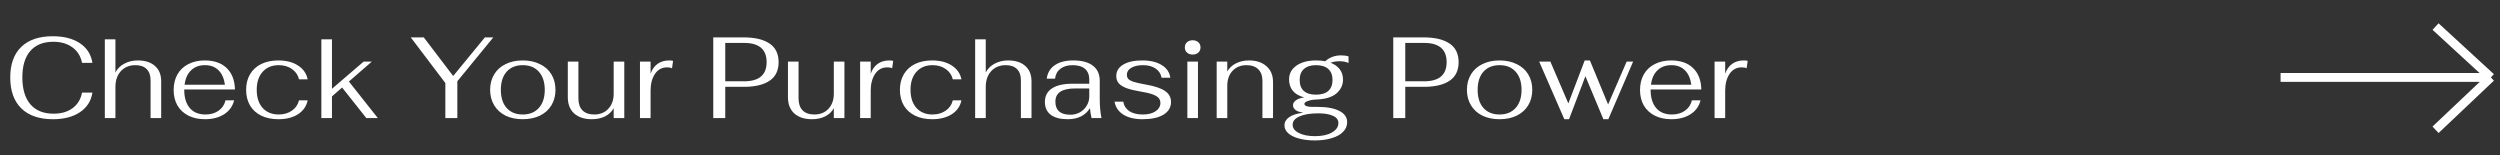 <?xml version="1.0" encoding="UTF-8"?> <svg xmlns="http://www.w3.org/2000/svg" width="564" height="35" viewBox="0 0 564 35" fill="none"><rect x="0" y="0" width="564" height="35" fill="#333333" stroke="none"/><path d="M11.957 26.895C8.854 26.895 6.471 26.08 4.807 24.451C3.143 22.821 2.311 20.49 2.311 17.457C2.311 14.493 3.134 12.205 4.781 10.593C6.445 8.981 8.82 8.175 11.905 8.175C14.418 8.175 16.463 8.703 18.041 9.761C19.618 10.818 20.554 12.291 20.849 14.181H18.509C18.214 12.69 17.495 11.529 16.351 10.697C15.207 9.847 13.768 9.423 12.035 9.423C9.782 9.423 8.048 10.116 6.835 11.503C5.639 12.889 5.041 14.874 5.041 17.457C5.041 20.091 5.648 22.119 6.861 23.541C8.074 24.945 9.816 25.647 12.087 25.647C13.82 25.647 15.25 25.231 16.377 24.399C17.503 23.567 18.214 22.397 18.509 20.889H20.849C20.554 22.778 19.618 24.251 18.041 25.309C16.463 26.366 14.435 26.895 11.957 26.895ZM23.648 8.877H26.04V16.339C26.49 15.489 27.157 14.831 28.041 14.363C28.943 13.877 29.957 13.635 31.084 13.635C32.748 13.635 34.039 14.051 34.958 14.883C35.894 15.697 36.361 16.841 36.361 18.315V26.635H33.969V18.081C33.969 17.006 33.675 16.174 33.086 15.585C32.496 14.995 31.655 14.701 30.564 14.701C29.194 14.701 28.093 15.151 27.262 16.053C26.447 16.954 26.04 18.141 26.04 19.615V26.635H23.648V8.877ZM46.35 25.829C47.529 25.829 48.517 25.543 49.314 24.971C50.129 24.399 50.649 23.619 50.874 22.631H52.824C52.495 23.965 51.741 25.014 50.562 25.777C49.384 26.522 47.945 26.895 46.246 26.895C44.825 26.895 43.577 26.626 42.502 26.089C41.445 25.551 40.622 24.789 40.032 23.801C39.46 22.795 39.174 21.634 39.174 20.317C39.174 18.965 39.46 17.786 40.032 16.781C40.604 15.775 41.419 15.004 42.476 14.467C43.551 13.912 44.79 13.635 46.194 13.635C48.309 13.635 49.956 14.207 51.134 15.351C52.33 16.495 52.954 18.107 53.006 20.187H41.566V20.317C41.566 22.033 41.982 23.385 42.814 24.373C43.646 25.343 44.825 25.829 46.35 25.829ZM46.246 14.701C44.946 14.701 43.898 15.091 43.1 15.871C42.303 16.633 41.818 17.717 41.644 19.121H50.744C50.554 17.699 50.068 16.607 49.288 15.845C48.526 15.082 47.512 14.701 46.246 14.701ZM62.806 26.895C61.333 26.895 60.041 26.626 58.932 26.089C57.84 25.551 56.999 24.789 56.41 23.801C55.821 22.795 55.526 21.617 55.526 20.265C55.526 18.913 55.821 17.743 56.41 16.755C56.999 15.749 57.84 14.978 58.932 14.441C60.024 13.903 61.307 13.635 62.78 13.635C64.583 13.635 66.065 14.016 67.226 14.779C68.405 15.524 69.133 16.564 69.41 17.899H67.46C67.217 16.911 66.68 16.131 65.848 15.559C65.033 14.987 64.045 14.701 62.884 14.701C61.359 14.701 60.145 15.203 59.244 16.209C58.36 17.197 57.918 18.549 57.918 20.265C57.918 21.981 58.36 23.341 59.244 24.347C60.145 25.335 61.359 25.829 62.884 25.829C64.028 25.829 65.016 25.543 65.848 24.971C66.68 24.399 67.217 23.619 67.46 22.631H69.41C69.133 23.965 68.405 25.014 67.226 25.777C66.047 26.522 64.574 26.895 62.806 26.895ZM82.639 26.635L77.179 19.745L74.891 21.747V26.635H72.499V8.877H74.891V20.031L82.041 13.895H83.887L78.713 18.393L85.239 26.635H82.639ZM100.47 18.731L92.67 8.435H95.608L102.238 17.145L109.388 8.435H111.286L103.174 18.341V26.635H100.47V18.731ZM117.931 26.895C116.457 26.895 115.166 26.626 114.057 26.089C112.947 25.534 112.089 24.754 111.483 23.749C110.876 22.743 110.573 21.582 110.573 20.265C110.573 18.947 110.876 17.786 111.483 16.781C112.089 15.775 112.947 15.004 114.057 14.467C115.166 13.912 116.457 13.635 117.931 13.635C119.404 13.635 120.695 13.912 121.805 14.467C122.931 15.004 123.798 15.775 124.405 16.781C125.011 17.786 125.315 18.947 125.315 20.265C125.315 21.582 125.011 22.743 124.405 23.749C123.798 24.754 122.931 25.534 121.805 26.089C120.695 26.626 119.404 26.895 117.931 26.895ZM117.931 25.829C119.473 25.829 120.687 25.335 121.571 24.347C122.455 23.359 122.897 21.998 122.897 20.265C122.897 18.531 122.455 17.171 121.571 16.183C120.687 15.195 119.473 14.701 117.931 14.701C116.388 14.701 115.175 15.195 114.291 16.183C113.424 17.171 112.991 18.531 112.991 20.265C112.991 21.998 113.424 23.359 114.291 24.347C115.175 25.335 116.388 25.829 117.931 25.829ZM133.532 26.895C131.833 26.895 130.499 26.461 129.528 25.595C128.575 24.711 128.098 23.497 128.098 21.955V13.895H130.49V22.215C130.49 23.376 130.793 24.269 131.4 24.893C132.024 25.517 132.908 25.829 134.052 25.829C135.369 25.829 136.427 25.404 137.224 24.555C138.039 23.688 138.446 22.553 138.446 21.149V13.895H140.838V26.635H138.446V24.399C138.03 25.179 137.389 25.794 136.522 26.245C135.655 26.678 134.659 26.895 133.532 26.895ZM144.379 13.895H146.771V16.625C147.1 15.671 147.62 14.935 148.331 14.415C149.059 13.895 149.934 13.635 150.957 13.635C151.355 13.635 151.65 13.669 151.841 13.739L151.607 15.403C151.347 15.264 150.983 15.195 150.515 15.195C149.336 15.195 148.417 15.689 147.759 16.677C147.1 17.665 146.771 18.913 146.771 20.421V26.635H144.379V13.895ZM160.912 8.435H167.802C170.298 8.435 172.231 8.894 173.6 9.813C174.97 10.731 175.654 12.135 175.654 14.025C175.654 15.897 174.978 17.292 173.626 18.211C172.274 19.129 170.333 19.589 167.802 19.589H163.616V26.635H160.912V8.435ZM167.854 18.341C171.252 18.341 172.95 16.902 172.95 14.025C172.95 11.13 171.252 9.683 167.854 9.683H163.616V18.341H167.854ZM183.196 26.895C181.497 26.895 180.163 26.461 179.192 25.595C178.239 24.711 177.762 23.497 177.762 21.955V13.895H180.154V22.215C180.154 23.376 180.457 24.269 181.064 24.893C181.688 25.517 182.572 25.829 183.716 25.829C185.033 25.829 186.091 25.404 186.888 24.555C187.703 23.688 188.11 22.553 188.11 21.149V13.895H190.502V26.635H188.11V24.399C187.694 25.179 187.053 25.794 186.186 26.245C185.319 26.678 184.323 26.895 183.196 26.895ZM194.043 13.895H196.435V16.625C196.764 15.671 197.284 14.935 197.995 14.415C198.723 13.895 199.598 13.635 200.621 13.635C201.019 13.635 201.314 13.669 201.505 13.739L201.271 15.403C201.011 15.264 200.647 15.195 200.179 15.195C199 15.195 198.081 15.689 197.423 16.677C196.764 17.665 196.435 18.913 196.435 20.421V26.635H194.043V13.895ZM210.3 26.895C208.827 26.895 207.535 26.626 206.426 26.089C205.334 25.551 204.493 24.789 203.904 23.801C203.315 22.795 203.02 21.617 203.02 20.265C203.02 18.913 203.315 17.743 203.904 16.755C204.493 15.749 205.334 14.978 206.426 14.441C207.518 13.903 208.801 13.635 210.274 13.635C212.077 13.635 213.559 14.016 214.72 14.779C215.899 15.524 216.627 16.564 216.904 17.899H214.954C214.711 16.911 214.174 16.131 213.342 15.559C212.527 14.987 211.539 14.701 210.378 14.701C208.853 14.701 207.639 15.203 206.738 16.209C205.854 17.197 205.412 18.549 205.412 20.265C205.412 21.981 205.854 23.341 206.738 24.347C207.639 25.335 208.853 25.829 210.378 25.829C211.522 25.829 212.51 25.543 213.342 24.971C214.174 24.399 214.711 23.619 214.954 22.631H216.904C216.627 23.965 215.899 25.014 214.72 25.777C213.541 26.522 212.068 26.895 210.3 26.895ZM219.993 8.877H222.385V16.339C222.836 15.489 223.503 14.831 224.387 14.363C225.289 13.877 226.303 13.635 227.429 13.635C229.093 13.635 230.385 14.051 231.303 14.883C232.239 15.697 232.707 16.841 232.707 18.315V26.635H230.315V18.081C230.315 17.006 230.021 16.174 229.431 15.585C228.842 14.995 228.001 14.701 226.909 14.701C225.54 14.701 224.439 15.151 223.607 16.053C222.793 16.954 222.385 18.141 222.385 19.615V26.635H219.993V8.877ZM240.876 26.895C239.195 26.895 237.912 26.557 237.028 25.881C236.161 25.205 235.728 24.243 235.728 22.995C235.728 21.66 236.257 20.646 237.314 19.953C238.371 19.242 239.914 18.887 241.942 18.887H245.738V17.951C245.738 16.893 245.417 16.087 244.776 15.533C244.135 14.978 243.207 14.701 241.994 14.701C240.85 14.701 239.931 14.969 239.238 15.507C238.545 16.027 238.137 16.772 238.016 17.743H236.144C236.317 16.425 236.924 15.411 237.964 14.701C239.004 13.99 240.391 13.635 242.124 13.635C244.065 13.635 245.547 14.033 246.57 14.831C247.593 15.611 248.104 16.746 248.104 18.237V22.449C248.104 23.939 248.234 25.335 248.494 26.635H246.258C246.067 25.855 245.946 25.109 245.894 24.399C244.854 26.063 243.181 26.895 240.876 26.895ZM241.474 25.881C242.271 25.881 242.991 25.699 243.632 25.335C244.291 24.953 244.802 24.451 245.166 23.827C245.547 23.203 245.738 22.509 245.738 21.747V19.953H242.592C241.067 19.953 239.931 20.204 239.186 20.707C238.458 21.192 238.094 21.946 238.094 22.969C238.094 23.922 238.38 24.65 238.952 25.153C239.524 25.638 240.365 25.881 241.474 25.881ZM257.759 26.895C255.973 26.895 254.526 26.548 253.417 25.855C252.325 25.161 251.666 24.191 251.441 22.943H253.417C253.555 23.844 254.006 24.555 254.769 25.075C255.549 25.577 256.571 25.829 257.837 25.829C259.033 25.829 259.986 25.586 260.697 25.101C261.425 24.615 261.789 23.974 261.789 23.177C261.789 22.535 261.477 22.033 260.853 21.669C260.229 21.287 259.189 20.975 257.733 20.733C256.277 20.49 255.115 20.221 254.249 19.927C253.399 19.615 252.784 19.242 252.403 18.809C252.021 18.358 251.831 17.803 251.831 17.145C251.831 16.07 252.342 15.221 253.365 14.597C254.405 13.955 255.852 13.635 257.707 13.635C259.509 13.635 260.965 13.981 262.075 14.675C263.201 15.351 263.851 16.304 264.025 17.535H262.049C261.893 16.651 261.442 15.957 260.697 15.455C259.951 14.952 259.007 14.701 257.863 14.701C256.771 14.701 255.887 14.9 255.211 15.299C254.552 15.68 254.223 16.2 254.223 16.859C254.223 17.257 254.335 17.578 254.561 17.821C254.786 18.063 255.193 18.28 255.783 18.471C256.389 18.661 257.282 18.861 258.461 19.069C260.471 19.415 261.927 19.901 262.829 20.525C263.73 21.131 264.181 21.963 264.181 23.021C264.181 24.234 263.609 25.187 262.465 25.881C261.338 26.557 259.769 26.895 257.759 26.895ZM269.065 12.309C268.545 12.309 268.12 12.161 267.791 11.867C267.461 11.572 267.297 11.182 267.297 10.697C267.297 10.211 267.461 9.821 267.791 9.527C268.12 9.232 268.545 9.085 269.065 9.085C269.585 9.085 270.009 9.232 270.339 9.527C270.668 9.821 270.833 10.211 270.833 10.697C270.833 11.182 270.668 11.572 270.339 11.867C270.009 12.161 269.585 12.309 269.065 12.309ZM267.869 13.895H270.261V26.635H267.869V13.895ZM274.482 13.895H276.874V16.131C277.29 15.368 277.931 14.761 278.798 14.311C279.682 13.86 280.67 13.635 281.762 13.635C283.443 13.635 284.769 14.077 285.74 14.961C286.711 15.827 287.196 17.006 287.196 18.497V26.635H284.804V18.237C284.804 17.11 284.492 16.243 283.868 15.637C283.244 15.013 282.36 14.701 281.216 14.701C279.899 14.701 278.841 15.134 278.044 16.001C277.264 16.85 276.874 17.977 276.874 19.381V26.635H274.482V13.895ZM304.23 14.207C303.658 13.947 302.999 13.817 302.254 13.817C301.439 13.817 300.746 13.929 300.174 14.155C301.075 14.501 301.768 14.995 302.254 15.637C302.739 16.278 302.982 17.049 302.982 17.951C302.982 19.199 302.479 20.247 301.474 21.097C300.486 21.929 298.986 22.379 296.976 22.449C296.213 22.483 295.572 22.596 295.052 22.787C294.532 22.96 294.272 23.177 294.272 23.437C294.272 23.662 294.436 23.835 294.766 23.957C295.112 24.061 295.546 24.113 296.066 24.113H297.184C299.333 24.113 300.988 24.416 302.15 25.023C303.328 25.612 303.918 26.461 303.918 27.571C303.918 28.403 303.614 29.122 303.008 29.729C302.418 30.353 301.569 30.829 300.46 31.159C299.368 31.505 298.094 31.679 296.638 31.679C295.251 31.679 294.038 31.531 292.998 31.237C291.975 30.959 291.178 30.561 290.606 30.041C290.051 29.538 289.774 28.949 289.774 28.273C289.774 27.545 290.12 26.938 290.814 26.453C291.507 25.95 292.582 25.603 294.038 25.413C293.24 25.309 292.651 25.109 292.27 24.815C291.888 24.503 291.698 24.139 291.698 23.723C291.698 23.307 291.932 22.934 292.4 22.605C292.868 22.275 293.483 22.067 294.246 21.981C293.084 21.669 292.218 21.166 291.646 20.473C291.091 19.779 290.814 18.93 290.814 17.925C290.814 16.625 291.368 15.585 292.478 14.805C293.587 14.025 295.06 13.635 296.898 13.635C297.695 13.635 298.388 13.695 298.978 13.817C299.446 13.383 299.983 13.054 300.59 12.829C301.196 12.603 301.838 12.491 302.514 12.491C303.207 12.491 303.779 12.569 304.23 12.725V14.207ZM296.898 21.357C298.094 21.357 299.012 21.079 299.654 20.525C300.295 19.953 300.616 19.121 300.616 18.029C300.616 16.954 300.295 16.131 299.654 15.559C299.012 14.987 298.094 14.701 296.898 14.701C295.719 14.701 294.809 14.987 294.168 15.559C293.526 16.131 293.206 16.954 293.206 18.029C293.206 19.121 293.518 19.953 294.142 20.525C294.783 21.079 295.702 21.357 296.898 21.357ZM297.418 25.569C295.598 25.569 294.176 25.803 293.154 26.271C292.131 26.721 291.62 27.345 291.62 28.143C291.62 28.905 292.079 29.521 292.998 29.989C293.916 30.474 295.138 30.717 296.664 30.717C298.258 30.717 299.532 30.439 300.486 29.885C301.456 29.33 301.942 28.619 301.942 27.753C301.942 27.025 301.526 26.479 300.694 26.115C299.879 25.751 298.787 25.569 297.418 25.569ZM314.322 8.435H321.212C323.708 8.435 325.641 8.894 327.01 9.813C328.38 10.731 329.064 12.135 329.064 14.025C329.064 15.897 328.388 17.292 327.036 18.211C325.684 19.129 323.743 19.589 321.212 19.589H317.026V26.635H314.322V8.435ZM321.264 18.341C324.662 18.341 326.36 16.902 326.36 14.025C326.36 11.13 324.662 9.683 321.264 9.683H317.026V18.341H321.264ZM338.296 26.895C336.823 26.895 335.531 26.626 334.422 26.089C333.313 25.534 332.455 24.754 331.848 23.749C331.241 22.743 330.938 21.582 330.938 20.265C330.938 18.947 331.241 17.786 331.848 16.781C332.455 15.775 333.313 15.004 334.422 14.467C335.531 13.912 336.823 13.635 338.296 13.635C339.769 13.635 341.061 13.912 342.17 14.467C343.297 15.004 344.163 15.775 344.77 16.781C345.377 17.786 345.68 18.947 345.68 20.265C345.68 21.582 345.377 22.743 344.77 23.749C344.163 24.754 343.297 25.534 342.17 26.089C341.061 26.626 339.769 26.895 338.296 26.895ZM338.296 25.829C339.839 25.829 341.052 25.335 341.936 24.347C342.82 23.359 343.262 21.998 343.262 20.265C343.262 18.531 342.82 17.171 341.936 16.183C341.052 15.195 339.839 14.701 338.296 14.701C336.753 14.701 335.54 15.195 334.656 16.183C333.789 17.171 333.356 18.531 333.356 20.265C333.356 21.998 333.789 23.359 334.656 24.347C335.54 25.335 336.753 25.829 338.296 25.829ZM347.241 13.895H349.763L353.819 23.333L357.511 13.635H358.681L362.789 23.567L366.975 13.895H368.431L362.841 26.895H361.723L357.667 17.197L353.975 26.895H352.909L347.241 13.895ZM377.165 25.829C378.344 25.829 379.332 25.543 380.129 24.971C380.944 24.399 381.464 23.619 381.689 22.631H383.639C383.31 23.965 382.556 25.014 381.377 25.777C380.198 26.522 378.76 26.895 377.061 26.895C375.64 26.895 374.392 26.626 373.317 26.089C372.26 25.551 371.436 24.789 370.847 23.801C370.275 22.795 369.989 21.634 369.989 20.317C369.989 18.965 370.275 17.786 370.847 16.781C371.419 15.775 372.234 15.004 373.291 14.467C374.366 13.912 375.605 13.635 377.009 13.635C379.124 13.635 380.77 14.207 381.949 15.351C383.145 16.495 383.769 18.107 383.821 20.187H372.381V20.317C372.381 22.033 372.797 23.385 373.629 24.373C374.461 25.343 375.64 25.829 377.165 25.829ZM377.061 14.701C375.761 14.701 374.712 15.091 373.915 15.871C373.118 16.633 372.632 17.717 372.459 19.121H381.559C381.368 17.699 380.883 16.607 380.103 15.845C379.34 15.082 378.326 14.701 377.061 14.701ZM386.808 13.895H389.2V16.625C389.53 15.671 390.05 14.935 390.76 14.415C391.488 13.895 392.364 13.635 393.386 13.635C393.785 13.635 394.08 13.669 394.27 13.739L394.036 15.403C393.776 15.264 393.412 15.195 392.944 15.195C391.766 15.195 390.847 15.689 390.188 16.677C389.53 17.665 389.2 18.913 389.2 20.421V26.635H386.808V13.895Z" fill="white"></path><path d="M514.5 17.464H561.943M561.943 17.464L549.458 5.99M561.943 17.464L549.458 29.279" stroke="white" stroke-width="2"></path></svg> 